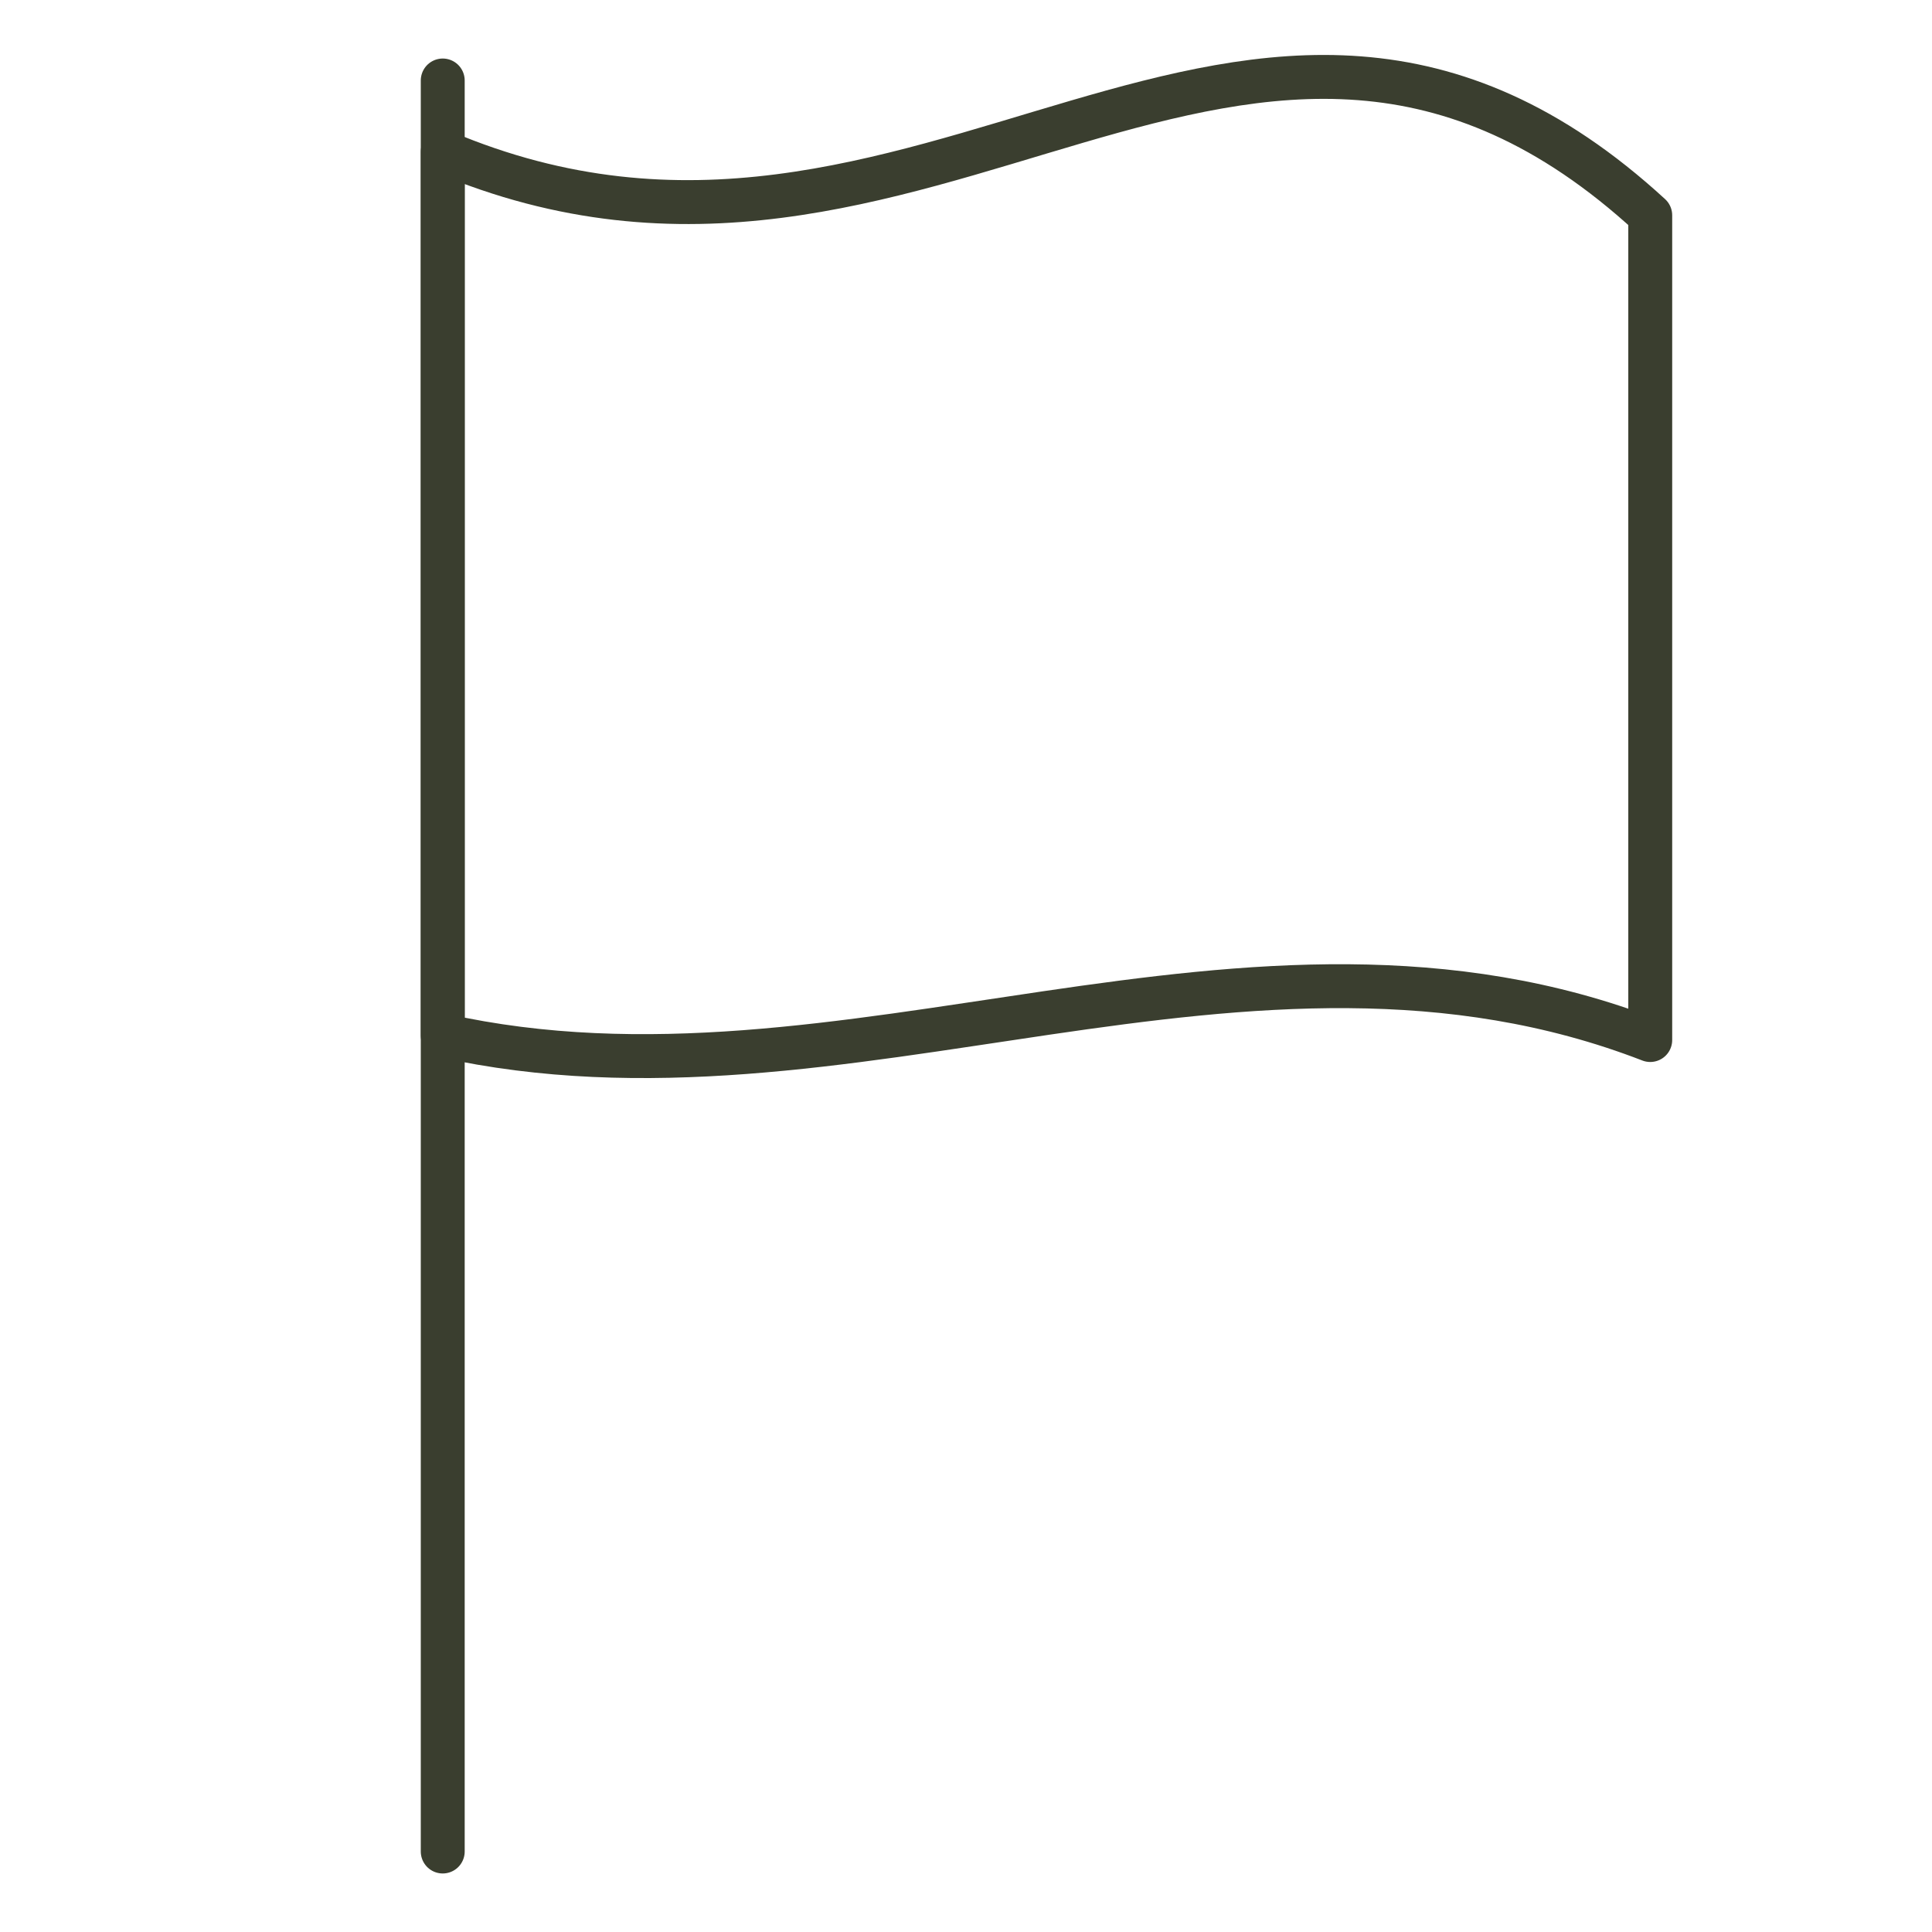 <svg width="44" height="44" viewBox="0 0 44 44" fill="none" xmlns="http://www.w3.org/2000/svg">
<path d="M10.083 3.456V23.582C19.25 25.624 28.417 20.138 37.583 23.686V4.903C28.417 -3.512 21.083 8.12 10.083 3.456Z" stroke="#3A3E2F" stroke-miterlimit="10" stroke-linecap="round" stroke-linejoin="round"/>
<path d="M10.083 1.833V42.167" stroke="#3A3E2F" stroke-linecap="round" stroke-linejoin="round"/>
</svg>
